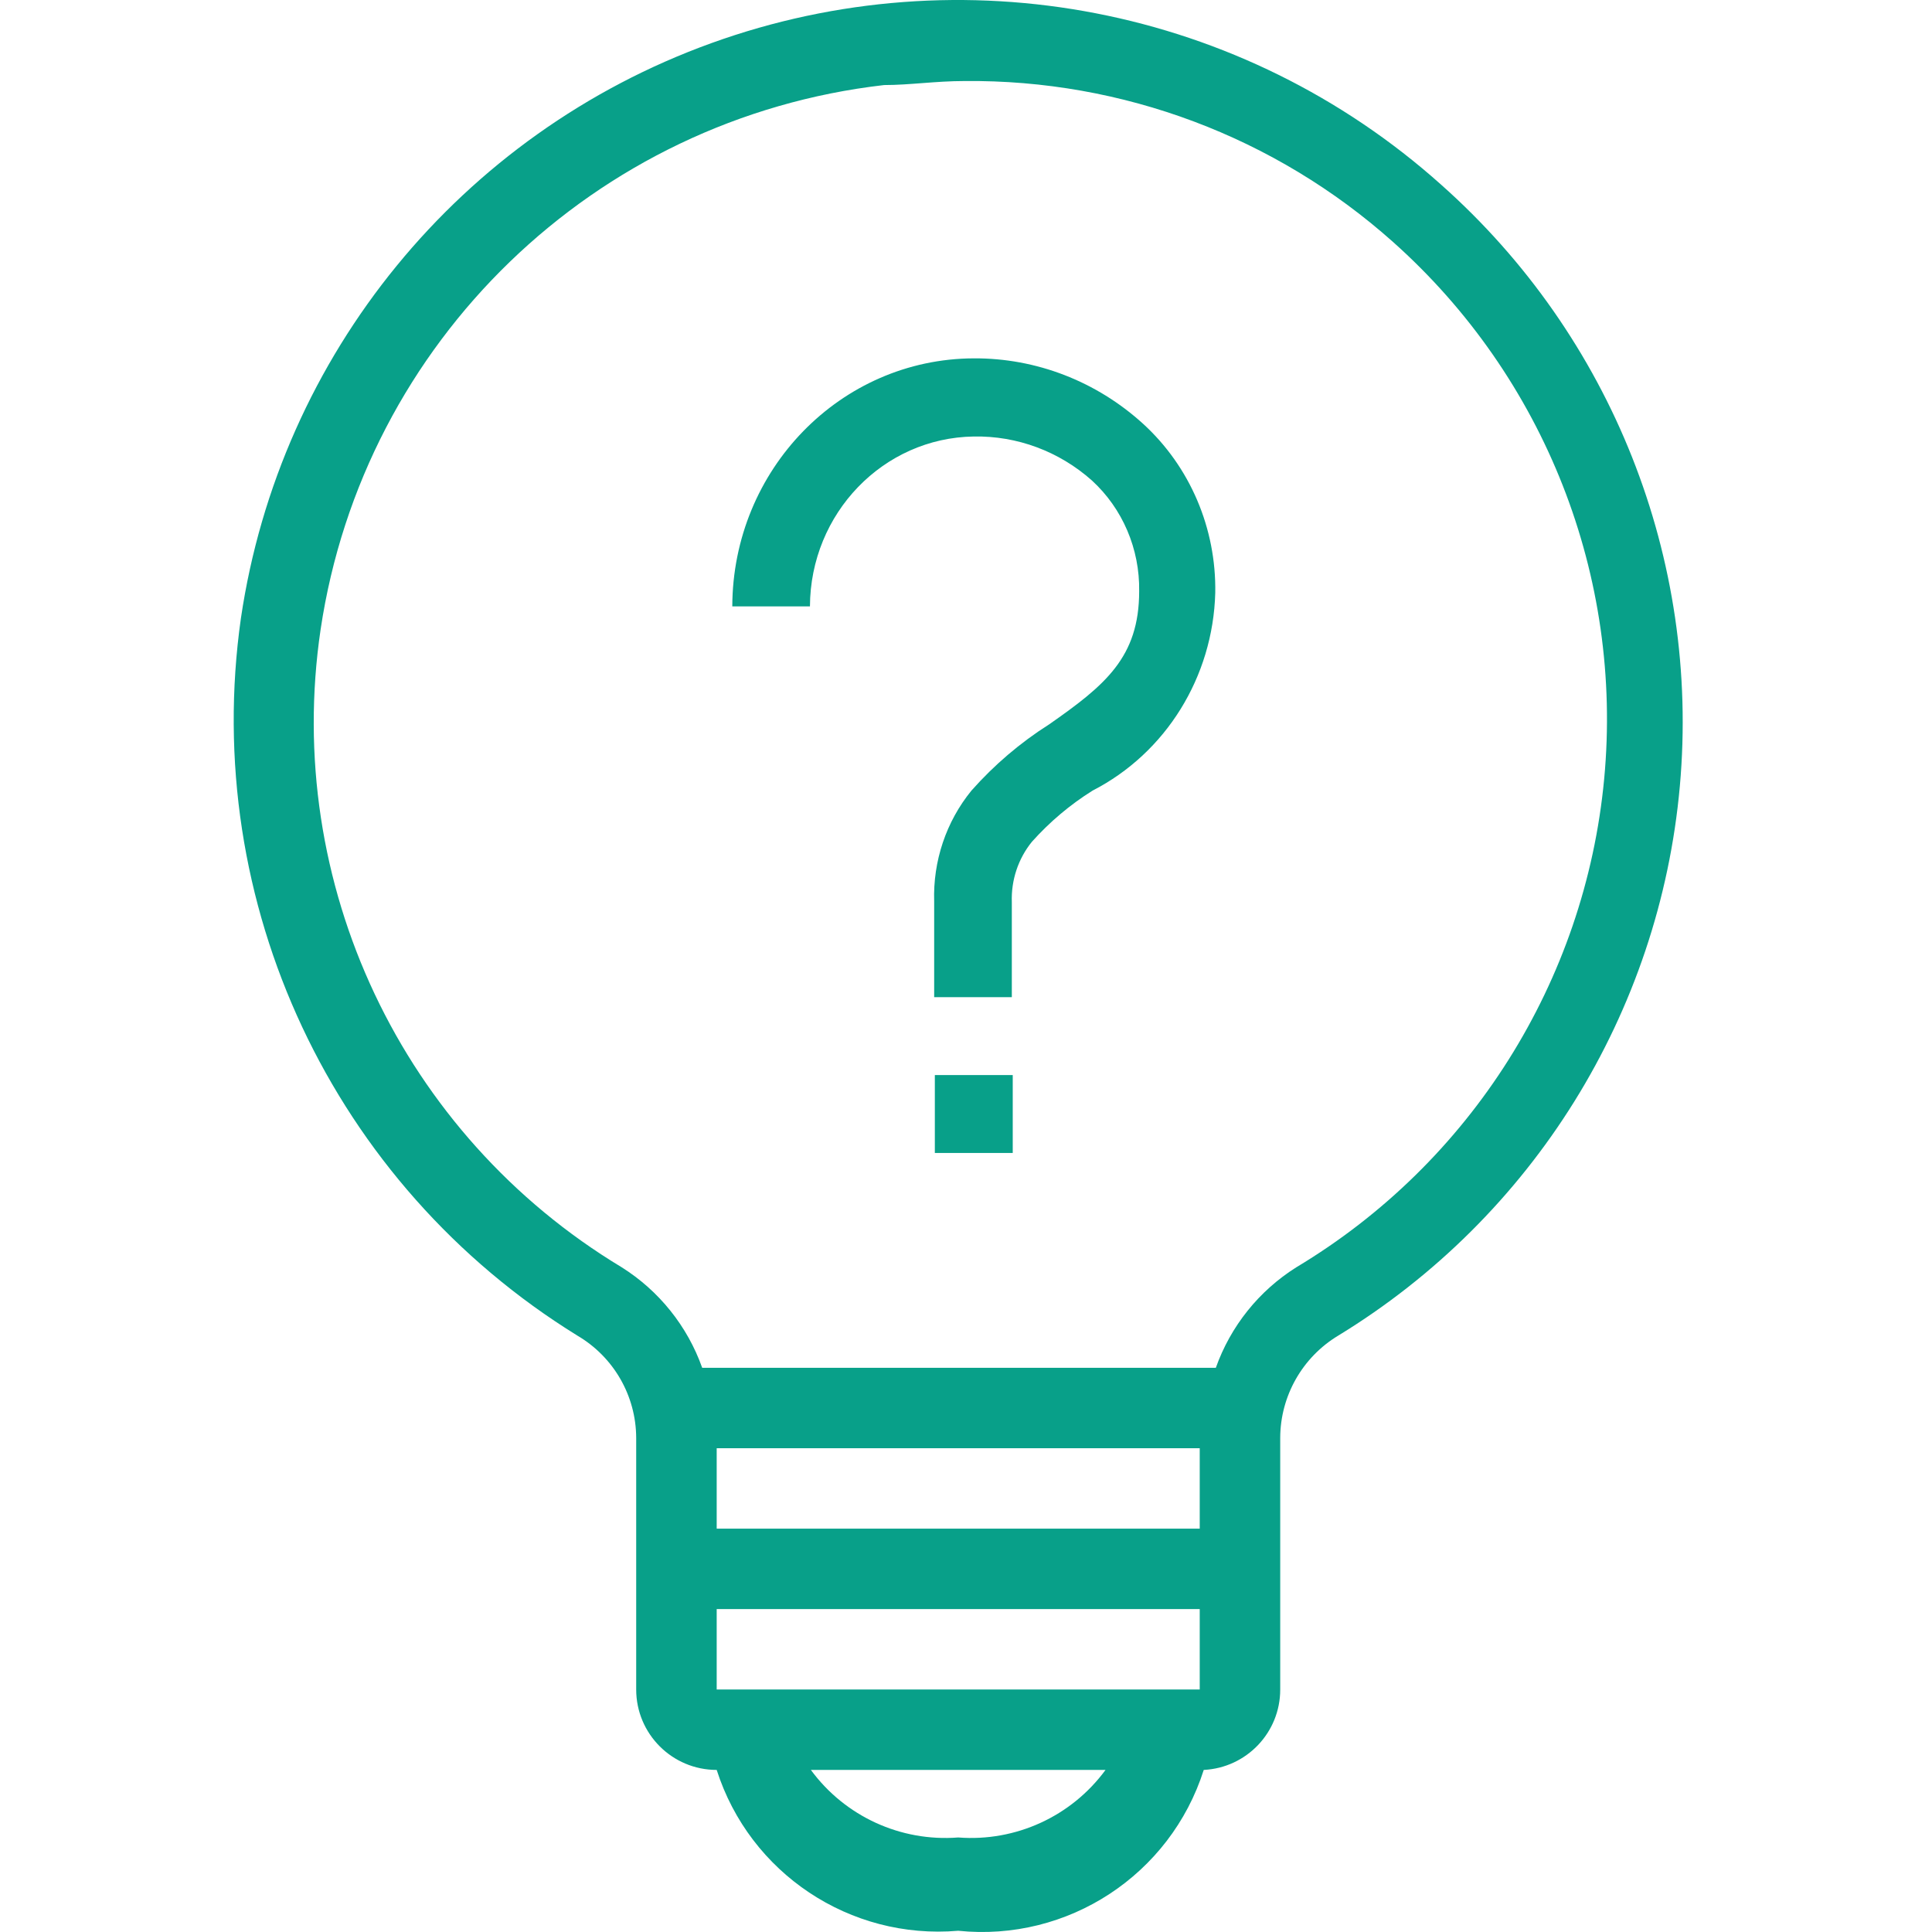 <?xml version="1.0" encoding="UTF-8"?>
<svg width="124px" height="124px" viewBox="0 0 124 124" version="1.1" xmlns="http://www.w3.org/2000/svg" xmlns:xlink="http://www.w3.org/1999/xlink">
    <title>Icons/Mercy Care/Learn-More</title>
    <g id="Icons/Mercy-Care/Learn-More" stroke="none" stroke-width="1" fill="none" fill-rule="evenodd">
        <g id="Icon_Business_Learn-More_Outline_Blk_RGB" transform="translate(15, 0)" fill="#08A089" fill-rule="nonzero">
            <path d="M77.501,11.859 C64.752,0.446 46.757,-3.046 30.658,2.768 C14.559,8.582 2.959,22.762 0.462,39.681 C-2.132,57.952 6.346,76.024 22.06,85.724 C24.387,87.091 25.821,89.582 25.832,92.28 L25.832,108.436 C25.832,111.287 28.145,113.598 30.999,113.598 C33.12,120.232 39.554,124.516 46.5,123.921 C53.537,124.644 60.117,120.334 62.259,113.598 C65.011,113.46 67.171,111.189 67.167,108.436 L67.167,92.28 C67.178,89.596 68.588,87.111 70.888,85.724 C83.377,78.102 91.512,65.018 92.816,50.456 C94.12,35.893 88.439,21.575 77.501,11.859 Z M62.001,98.112 L30.999,98.112 L30.999,92.951 L62.001,92.951 L62.001,98.112 Z M62.001,103.274 L62.001,108.436 L30.999,108.436 L30.999,103.274 L62.001,103.274 Z M46.5,117.933 C42.809,118.22 39.233,116.58 37.044,113.598 L55.955,113.598 C53.767,116.58 50.19,118.22 46.5,117.933 Z M68.201,81.337 C65.801,82.846 63.981,85.119 63.034,87.789 L30.069,87.789 C29.122,85.119 27.301,82.846 24.902,81.337 C10.788,72.833 3.168,56.693 5.577,40.404 C8.331,21.922 23.164,7.591 41.746,5.459 C43.399,5.459 45.053,5.201 46.913,5.201 C57.043,5.101 66.846,8.783 74.401,15.524 C84.149,24.208 89.182,37.006 87.959,49.997 C86.735,62.987 79.4,74.622 68.201,81.337 Z" id="Shape"></path>
            <path d="M47.499,23 C38.95,23.028 32.027,30.139 32,38.919 L36.984,38.919 C37.01,32.949 41.687,28.1 47.499,28.016 C50.275,27.964 52.973,28.966 55.074,30.832 C57.048,32.635 58.158,35.233 58.114,37.946 C58.114,42.195 55.921,43.986 52.333,46.494 C50.486,47.664 48.809,49.094 47.349,50.743 C45.727,52.731 44.875,55.265 44.957,57.858 L44.957,64 L49.941,64 L49.941,57.909 C49.89,56.492 50.351,55.106 51.237,54.019 C52.377,52.745 53.685,51.643 55.124,50.743 C59.828,48.328 62.854,43.448 62.998,38.049 C63.069,33.91 61.376,29.946 58.363,27.197 C55.368,24.472 51.5,22.978 47.499,23 Z" id="Path"></path>
            <rect id="Rectangle" x="45" y="69" width="5" height="5"></rect>
        </g>
    </g>
</svg>